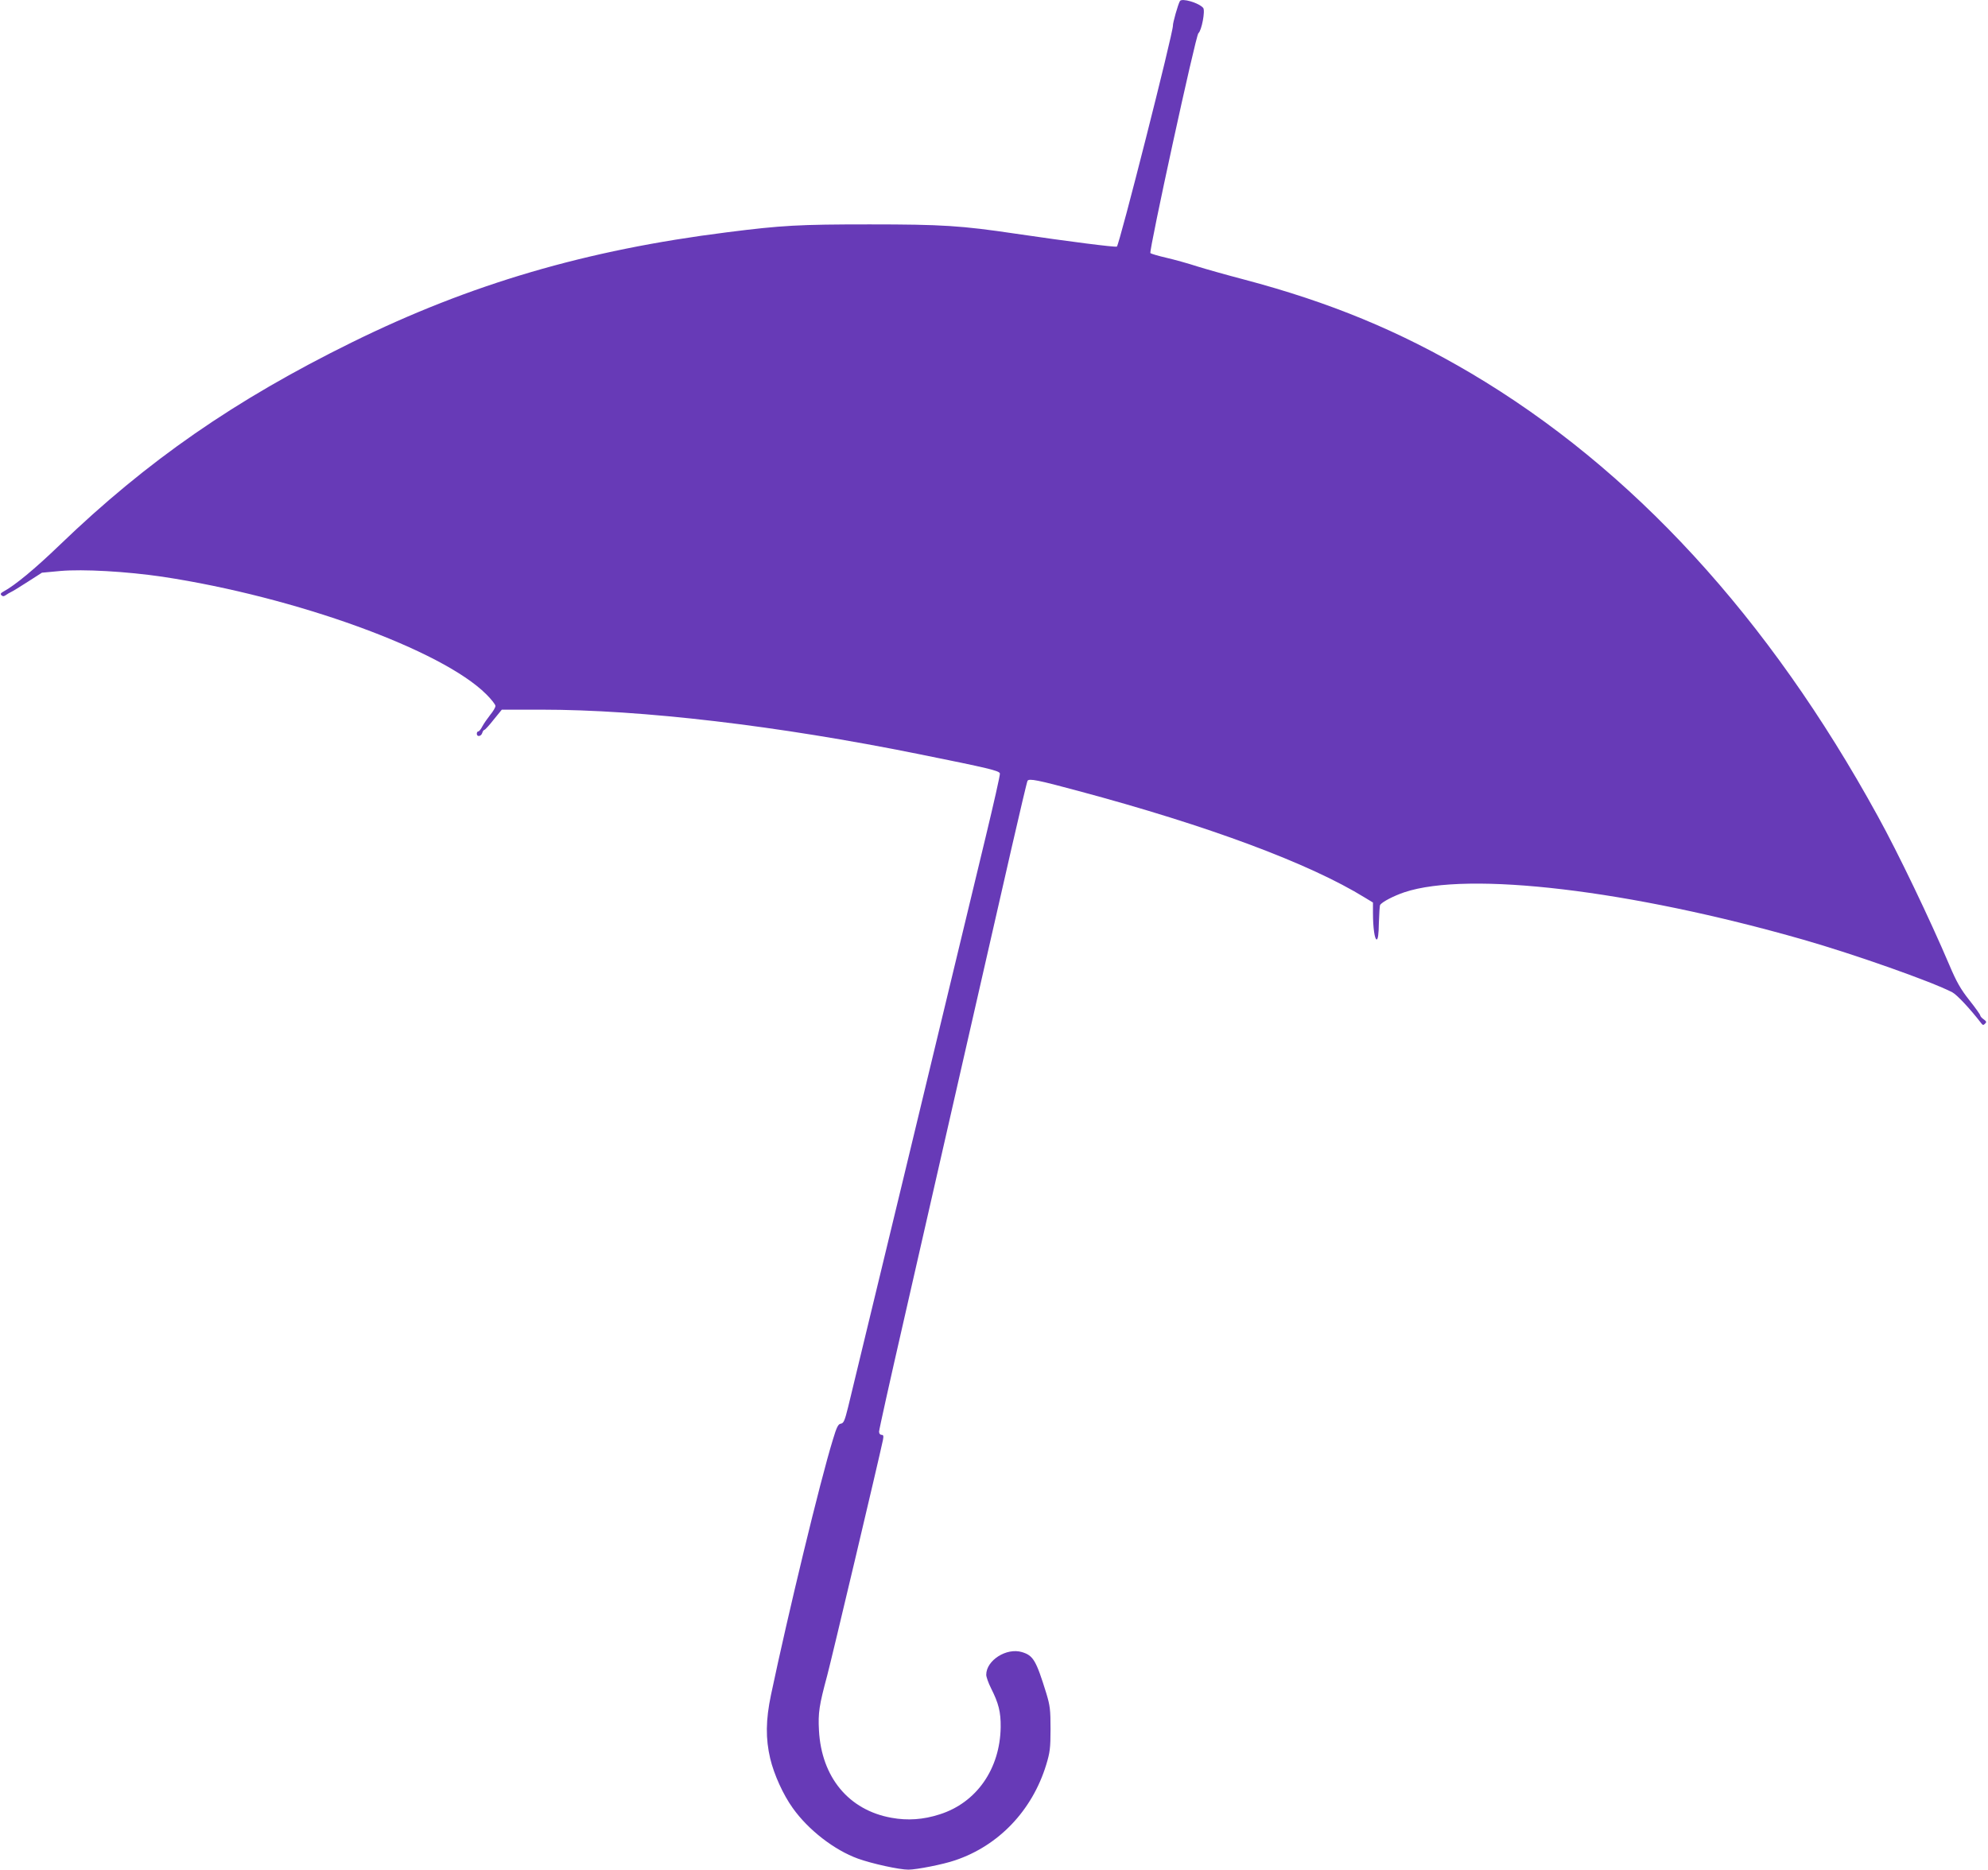 <?xml version="1.0" standalone="no"?>
<!DOCTYPE svg PUBLIC "-//W3C//DTD SVG 20010904//EN"
 "http://www.w3.org/TR/2001/REC-SVG-20010904/DTD/svg10.dtd">
<svg version="1.0" xmlns="http://www.w3.org/2000/svg"
 width="1280pt" height="1204pt" viewBox="0 0 1280 1204"
 preserveAspectRatio="xMidYMid meet">
<g transform="translate(0,1204) scale(0.1,-0.1)"
fill="#673ab7" stroke="none">
<path d="M7597 12033 c-13 -23 -46 -141 -45 -158 3 -40 -346 -1417 -361 -1423
-13 -5 -304 32 -651 83 -350 52 -475 60 -940 60 -456 0 -565 -6 -920 -51 -905
-114 -1650 -332 -2415 -709 -753 -371 -1316 -761 -1880 -1304 -161 -155 -288
-260 -362 -300 -18 -10 -22 -16 -14 -24 9 -9 16 -8 29 1 9 7 24 15 32 19 8 3
57 33 108 66 l92 59 118 11 c147 13 427 -3 658 -37 858 -130 1800 -472 2085
-757 33 -33 59 -66 59 -75 0 -10 -15 -35 -34 -58 -18 -23 -41 -56 -50 -73 -9
-18 -21 -33 -26 -33 -6 0 -10 -7 -10 -15 0 -22 28 -18 35 5 3 11 10 20 14 20
4 0 31 29 59 65 l53 65 252 0 c654 0 1526 -103 2432 -286 451 -91 519 -107
523 -125 2 -9 -40 -194 -92 -410 -270 -1123 -862 -3578 -885 -3669 -22 -89
-29 -105 -47 -108 -17 -2 -27 -21 -52 -105 -82 -266 -287 -1115 -398 -1642
-34 -162 -35 -281 -5 -409 25 -105 84 -234 145 -319 100 -141 268 -271 420
-326 92 -33 266 -71 325 -71 52 0 225 34 300 60 281 94 497 321 587 615 24 79
28 107 28 230 0 125 -3 150 -27 230 -66 213 -84 244 -157 266 -99 30 -230 -53
-230 -146 0 -14 14 -53 31 -87 49 -97 63 -153 62 -250 -4 -270 -156 -487 -393
-562 -105 -34 -206 -41 -310 -22 -275 49 -451 261 -467 563 -6 113 1 160 53
353 27 100 333 1393 359 1517 5 26 3 33 -9 33 -9 0 -16 8 -16 21 0 11 70 327
156 702 85 375 256 1123 379 1662 123 539 267 1168 319 1398 53 230 98 423
102 429 10 16 66 5 329 -66 836 -224 1486 -466 1844 -687 l51 -31 0 -66 c0
-97 11 -172 24 -172 8 0 13 34 14 107 2 58 5 110 8 115 12 20 88 59 156 82
412 138 1453 14 2568 -305 328 -94 822 -268 960 -339 30 -16 113 -104 187
-200 9 -12 14 -13 24 -2 11 10 9 15 -9 28 -12 8 -22 20 -22 25 0 5 -31 49 -70
98 -56 71 -82 116 -129 227 -126 296 -330 722 -461 959 -702 1280 -1581 2237
-2620 2852 -461 272 -905 456 -1460 603 -107 28 -242 66 -300 84 -58 19 -148
44 -200 56 -52 12 -99 26 -103 30 -11 10 292 1403 309 1416 21 17 45 145 31
163 -28 33 -138 65 -150 44z"/>
</g>
</svg>
